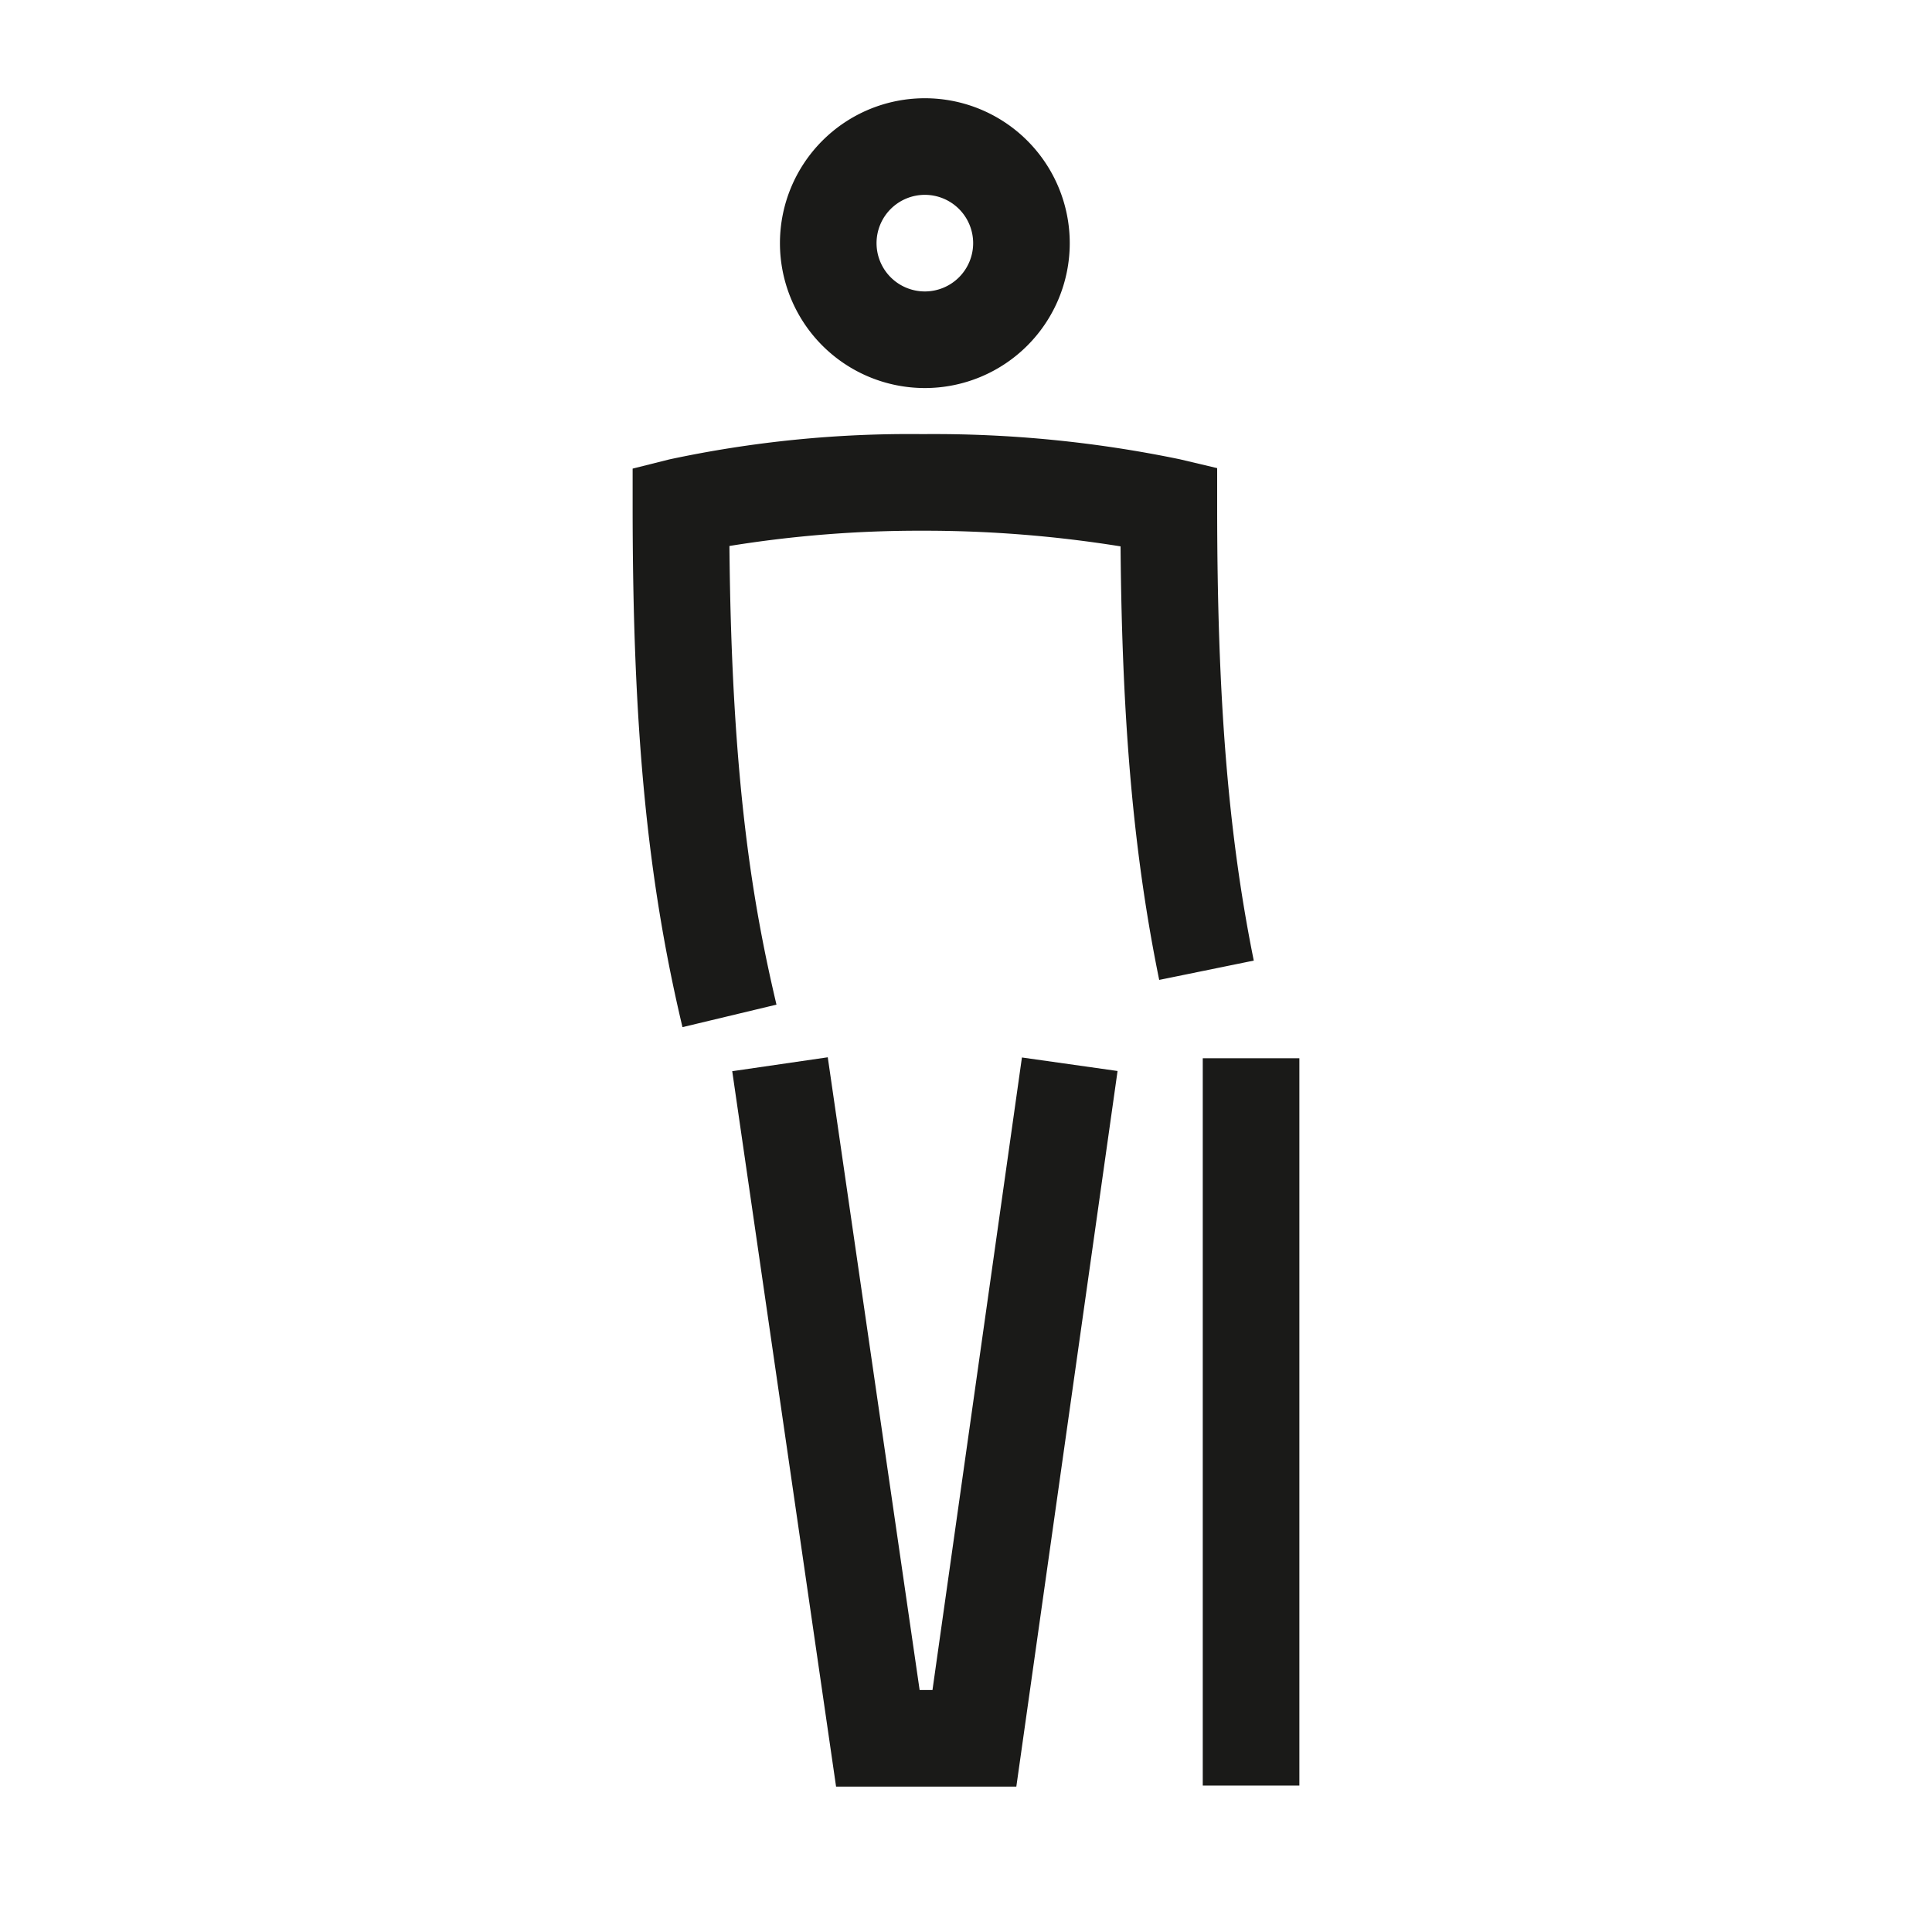 <svg id="Ebene_1" data-name="Ebene 1" xmlns="http://www.w3.org/2000/svg" viewBox="0 0 200 200"><defs><style>.cls-1{fill:#1a1a18;}</style></defs><polygon class="cls-1" points="96.53 174.95 95.2 174.95 85.69 109.45 75.8 110.89 86.55 184.95 105.21 184.95 115.69 110.87 105.79 109.47 96.53 174.95"/><path class="cls-1" d="M95.74,40.17a15,15,0,1,0-15-15A15,15,0,0,0,95.74,40.17Zm0-20a5,5,0,1,1-5,5A5,5,0,0,1,95.74,20.17Z"/><path class="cls-1" d="M126,52.41V48.46l-3.84-.91a125.39,125.39,0,0,0-26.65-2.61,118.76,118.76,0,0,0-26.23,2.62l-3.79.95v3.9c0,22.91,1.5,38.53,5.16,53.92L80.38,104C78,93.9,75.73,81.11,75.51,56.52a123,123,0,0,1,20-1.58A128.21,128.21,0,0,1,116,56.56c.15,18.5,1.39,32.1,4,44.88l9.79-2C127.15,86.39,126,72.34,126,52.41Z"/><rect class="cls-1" x="124.51" y="109.55" width="10" height="75.29"/></svg>